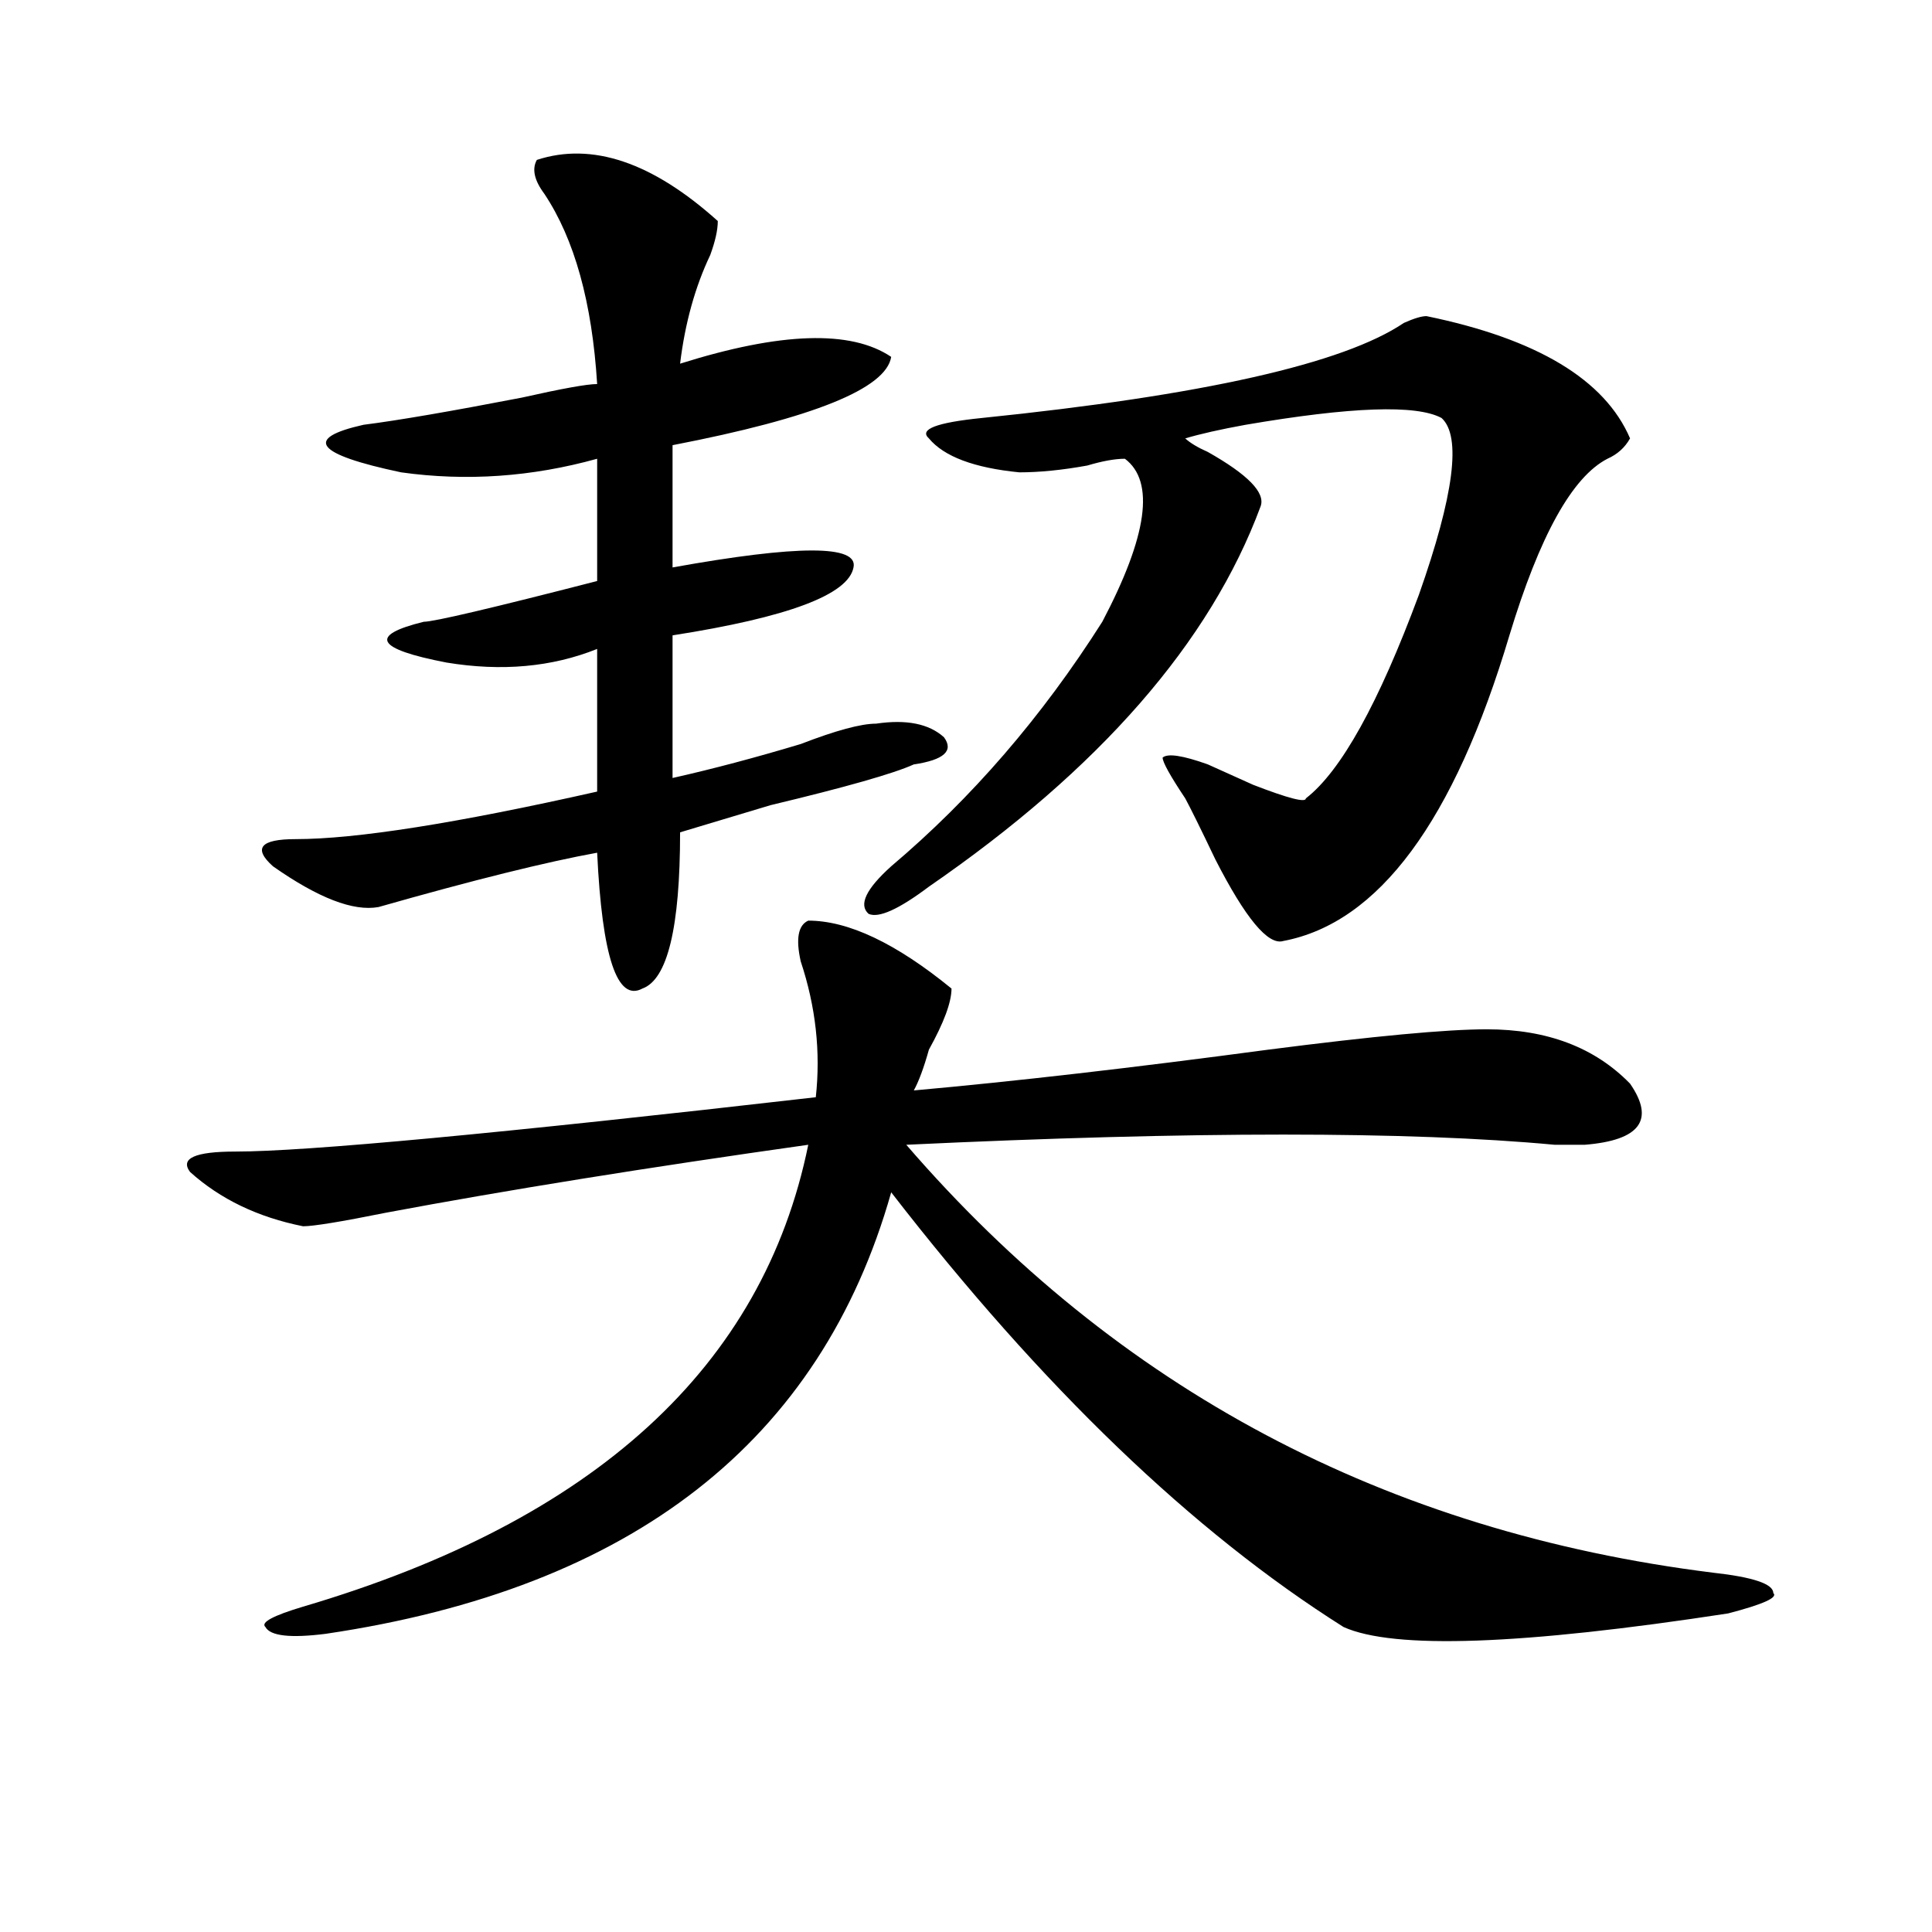 <?xml version="1.0" encoding="utf-8"?>
<!-- Generator: Adobe Illustrator 16.0.0, SVG Export Plug-In . SVG Version: 6.00 Build 0)  -->
<!DOCTYPE svg PUBLIC "-//W3C//DTD SVG 1.1//EN" "http://www.w3.org/Graphics/SVG/1.1/DTD/svg11.dtd">
<svg version="1.1" id="图层_1" xmlns="http://www.w3.org/2000/svg" xmlns:xlink="http://www.w3.org/1999/xlink" x="0px" y="0px"
	 width="1000px" height="1000px" viewBox="0 0 1000 1000" enable-background="new 0 0 1000 1000" xml:space="preserve">
<path d="M418.355,476.516c20.792,0,45.486,11.756,74.145,35.156c0,7.031-3.902,17.578-11.707,31.641
	c-2.622,9.394-5.244,16.425-7.805,21.094c52.011-4.669,113.168-11.7,183.41-21.094c54.633-7.031,92.314-10.547,113.168-10.547
	c31.219,0,55.913,9.394,74.145,28.125c12.987,18.787,5.183,29.334-23.414,31.641c-2.622,0-7.805,0-15.609,0
	c-75.486-7.031-187.313-7.031-335.602,0c109.266,126.563,248.408,200.391,417.551,221.484c20.792,2.307,31.219,5.822,31.219,10.547
	c2.561,2.307-5.244,5.822-23.414,10.547c-106.705,16.369-173.045,18.731-199.02,7.031c-78.047-49.219-156.094-124.2-234.141-225
	C424.818,746.065,327.26,822.2,168.605,845.656c-18.231,2.307-28.658,1.153-31.219-3.516c-2.622-2.362,3.902-5.878,19.512-10.547
	c150.85-44.494,238.043-124.2,261.457-239.063c-83.291,11.756-156.094,23.456-218.531,35.156
	c-23.414,4.725-37.743,7.031-42.926,7.031c-23.414-4.669-42.926-14.063-58.535-28.125c-5.244-7.031,2.561-10.547,23.414-10.547
	c36.401,0,136.582-9.338,300.48-28.125c2.561-23.4,0-46.856-7.805-70.313C411.831,485.909,413.111,478.878,418.355,476.516z
	 M277.871,82.766c28.597-9.338,59.815,1.209,93.656,31.641c0,4.725-1.342,10.547-3.902,17.578
	c-7.805,16.425-13.049,35.156-15.609,56.25c52.011-16.369,88.412-17.578,109.266-3.516c-2.622,16.425-40.365,31.641-113.168,45.703
	v63.281c64.998-11.7,96.217-11.7,93.656,0c-2.622,14.063-33.841,25.818-93.656,35.156v73.828
	c20.792-4.669,42.926-10.547,66.34-17.578c18.17-7.031,31.219-10.547,39.023-10.547c15.609-2.307,27.316,0,35.121,7.031
	c5.183,7.031,0,11.756-15.609,14.063c-10.427,4.725-35.121,11.756-74.145,21.094c-23.414,7.031-39.023,11.756-46.828,14.063
	c0,49.219-6.524,76.19-19.512,80.859c-13.049,7.031-20.854-16.369-23.414-70.313c-26.036,4.725-63.779,14.063-113.168,28.125
	c-13.049,2.362-31.219-4.669-54.633-21.094c-10.427-9.338-6.524-14.063,11.707-14.063c31.219,0,83.229-8.185,156.094-24.609v-73.828
	c-23.414,9.394-49.45,11.756-78.047,7.031c-36.463-7.031-40.365-14.063-11.707-21.094c5.183,0,35.121-7.031,89.754-21.094v-63.281
	c-33.841,9.394-67.682,11.756-101.461,7.031c-44.268-9.338-50.73-17.578-19.512-24.609c18.17-2.307,45.486-7.031,81.949-14.063
	c20.792-4.669,33.779-7.031,39.023-7.031c-2.622-42.188-11.707-74.981-27.316-98.438C276.529,93.313,275.249,87.49,277.871,82.766z
	 M738.348,163.625c57.193,11.756,92.314,32.85,105.363,63.281c-2.622,4.725-6.524,8.24-11.707,10.547
	c-18.231,9.394-35.121,39.881-50.73,91.406c-28.658,96.131-67.682,148.865-117.07,158.203c-7.805,2.362-19.512-11.7-35.121-42.188
	c-7.805-16.369-13.049-26.916-15.609-31.641c-7.805-11.7-11.707-18.731-11.707-21.094c2.561-2.307,10.365-1.153,23.414,3.516
	c5.183,2.362,12.987,5.878,23.414,10.547c18.17,7.031,27.316,9.394,27.316,7.031c18.17-14.063,37.682-49.219,58.535-105.469
	c18.17-51.525,22.072-82.013,11.707-91.406c-13.049-7.031-46.828-5.822-101.461,3.516c-13.049,2.362-23.414,4.725-31.219,7.031
	c2.561,2.362,6.463,4.725,11.707,7.031c20.792,11.756,29.877,21.094,27.316,28.125c-26.036,70.313-83.291,135.956-171.703,196.875
	c-15.609,11.756-26.036,16.425-31.219,14.063c-5.244-4.669-1.342-12.854,11.707-24.609c41.584-35.156,78.047-77.344,109.266-126.563
	c23.414-44.494,27.316-72.619,11.707-84.375c-5.244,0-11.707,1.209-19.512,3.516c-13.049,2.362-24.756,3.516-35.121,3.516
	c-23.414-2.307-39.023-8.185-46.828-17.578c-5.244-4.669,3.902-8.185,27.316-10.547c114.448-11.7,187.313-28.125,218.531-49.219
	C731.823,164.834,735.726,163.625,738.348,163.625z"/>
</svg>
